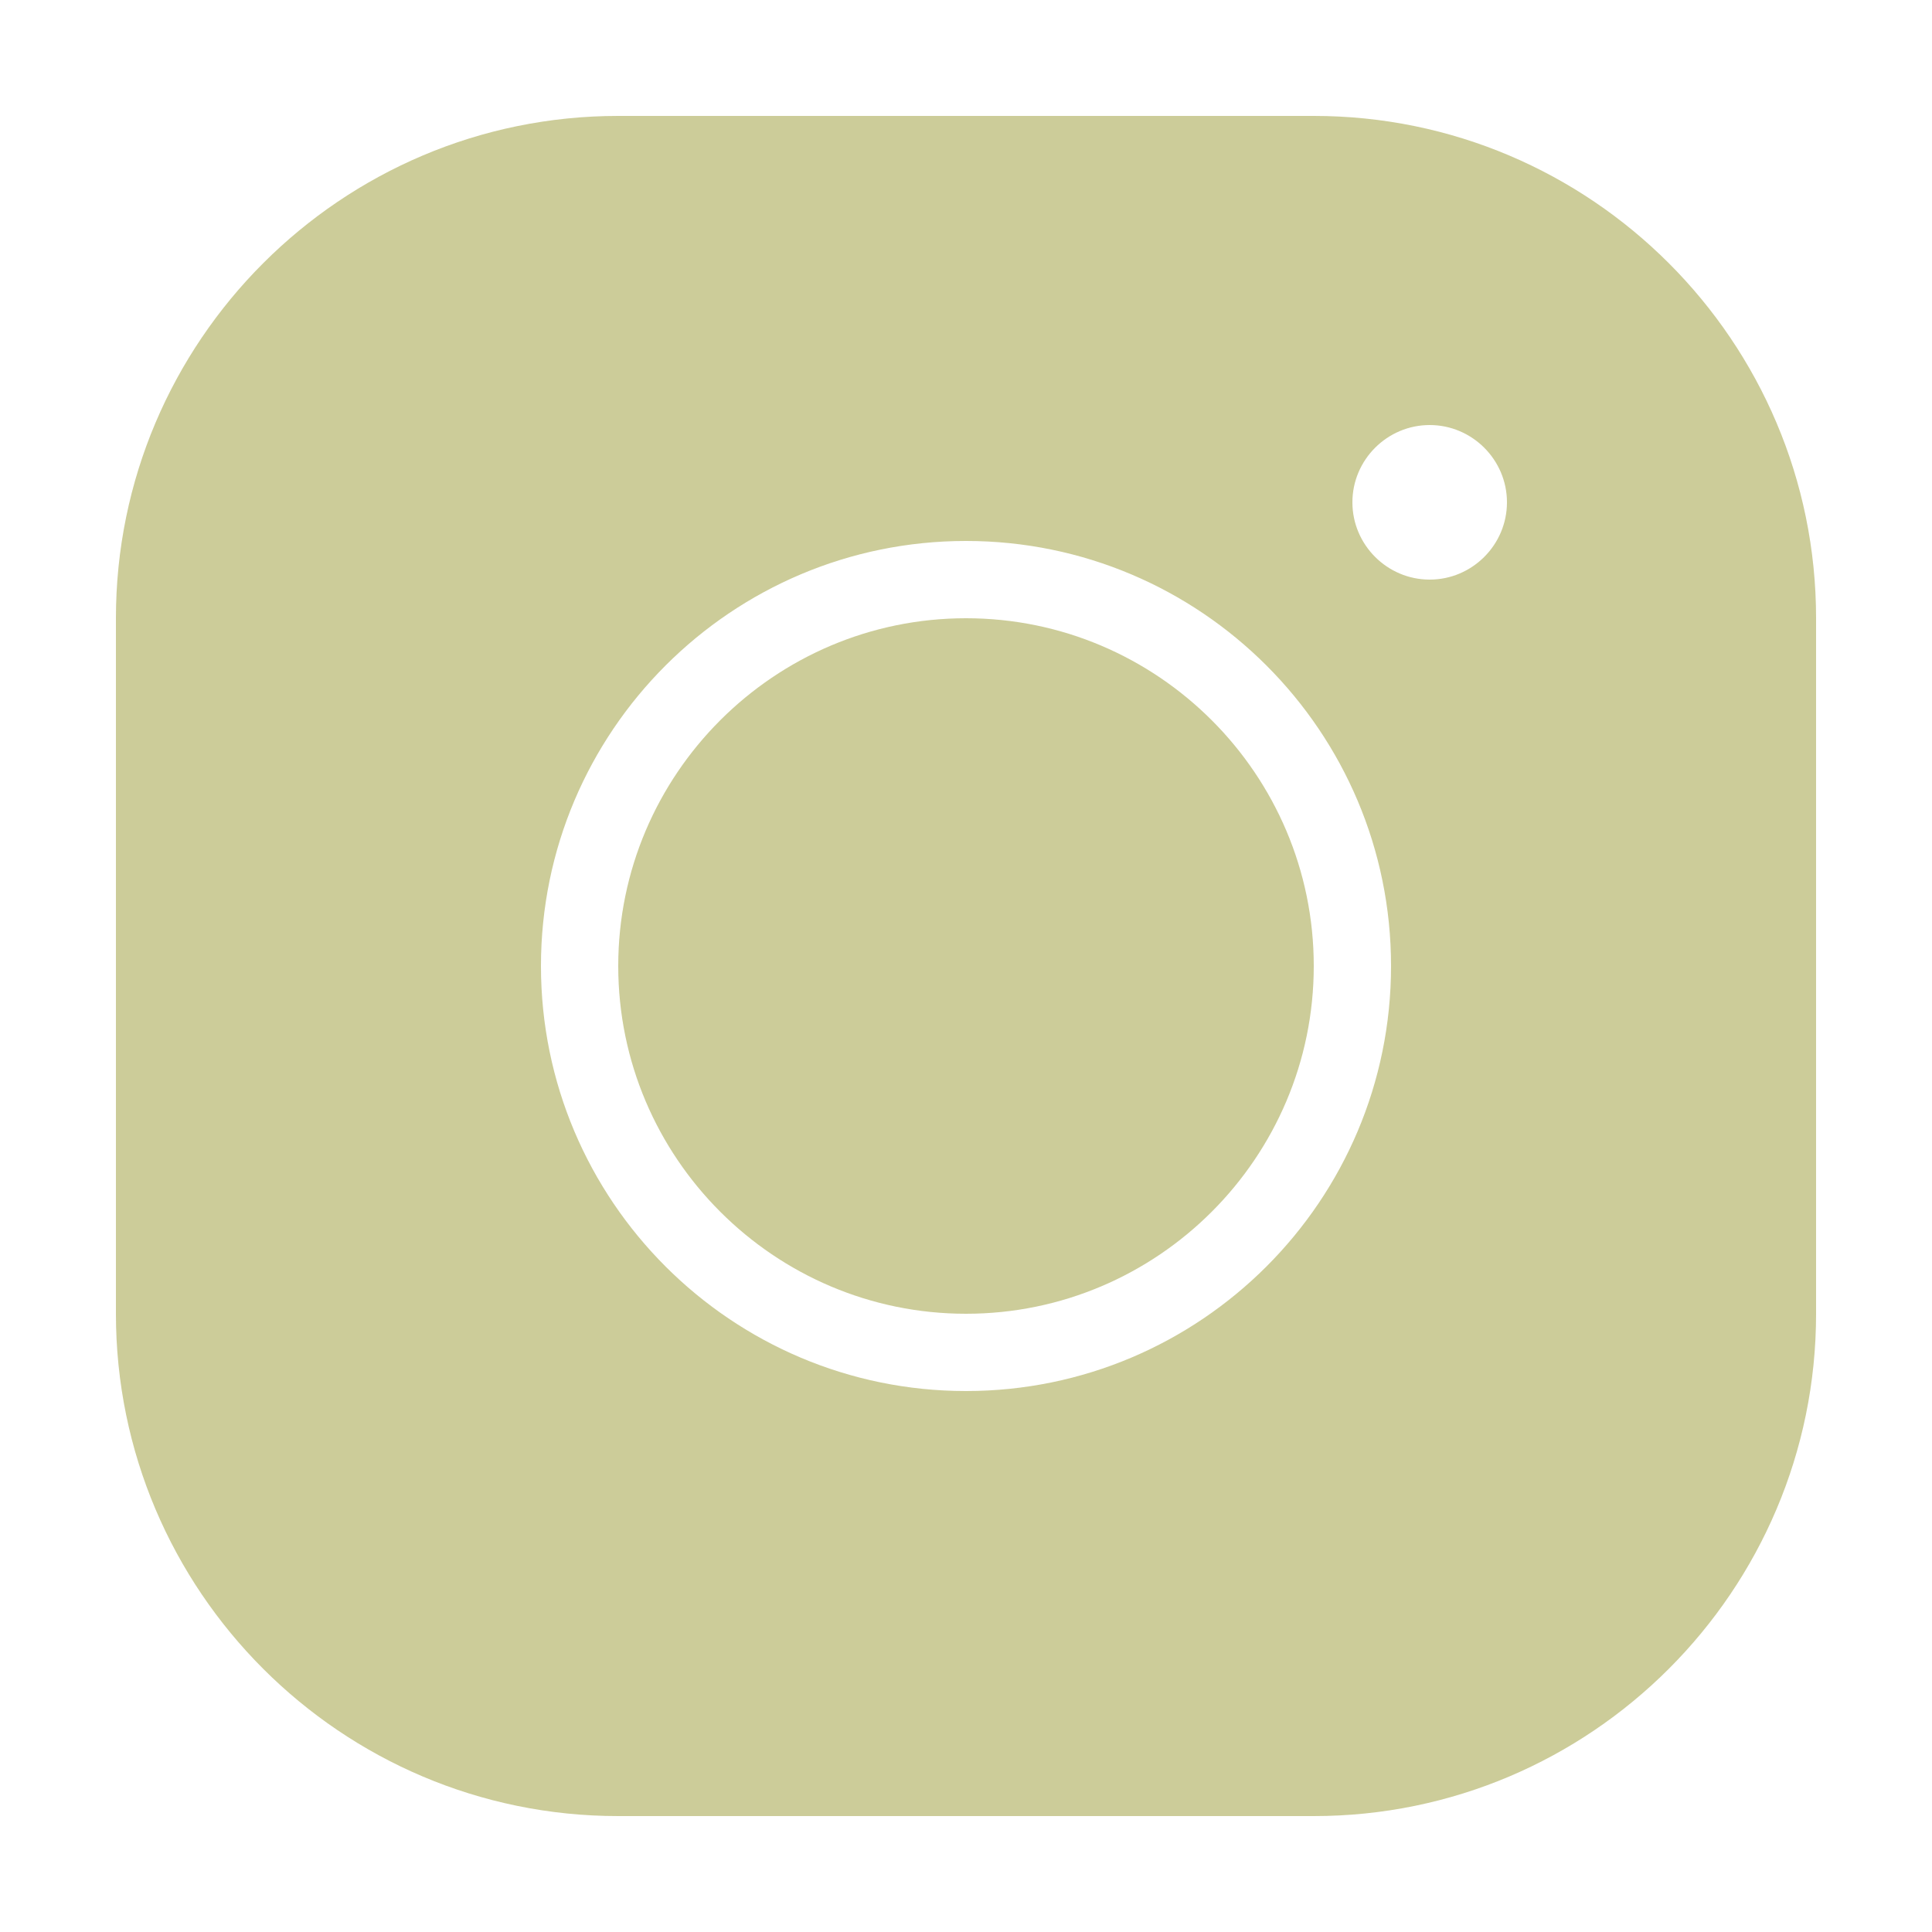 <svg height="500" viewBox="0 0 50 50" width="500" xmlns="http://www.w3.org/2000/svg" fill="#cccc99"><path d="m16 3c-7.17 0-13 5.83-13 13v18c0 7.17 5.83 13 13 13h18c7.17 0 13-5.83 13-13v-18c0-7.17-5.83-13-13-13zm21 8c1.1 0 2 .9 2 2s-.9 2-2 2-2-.9-2-2 .9-2 2-2zm-12 3c6.07 0 11 4.93 11 11s-4.93 11-11 11-11-4.93-11-11 4.93-11 11-11zm0 2c-4.96 0-9 4.04-9 9s4.04 9 9 9 9-4.04 9-9-4.04-9-9-9z"/></svg>